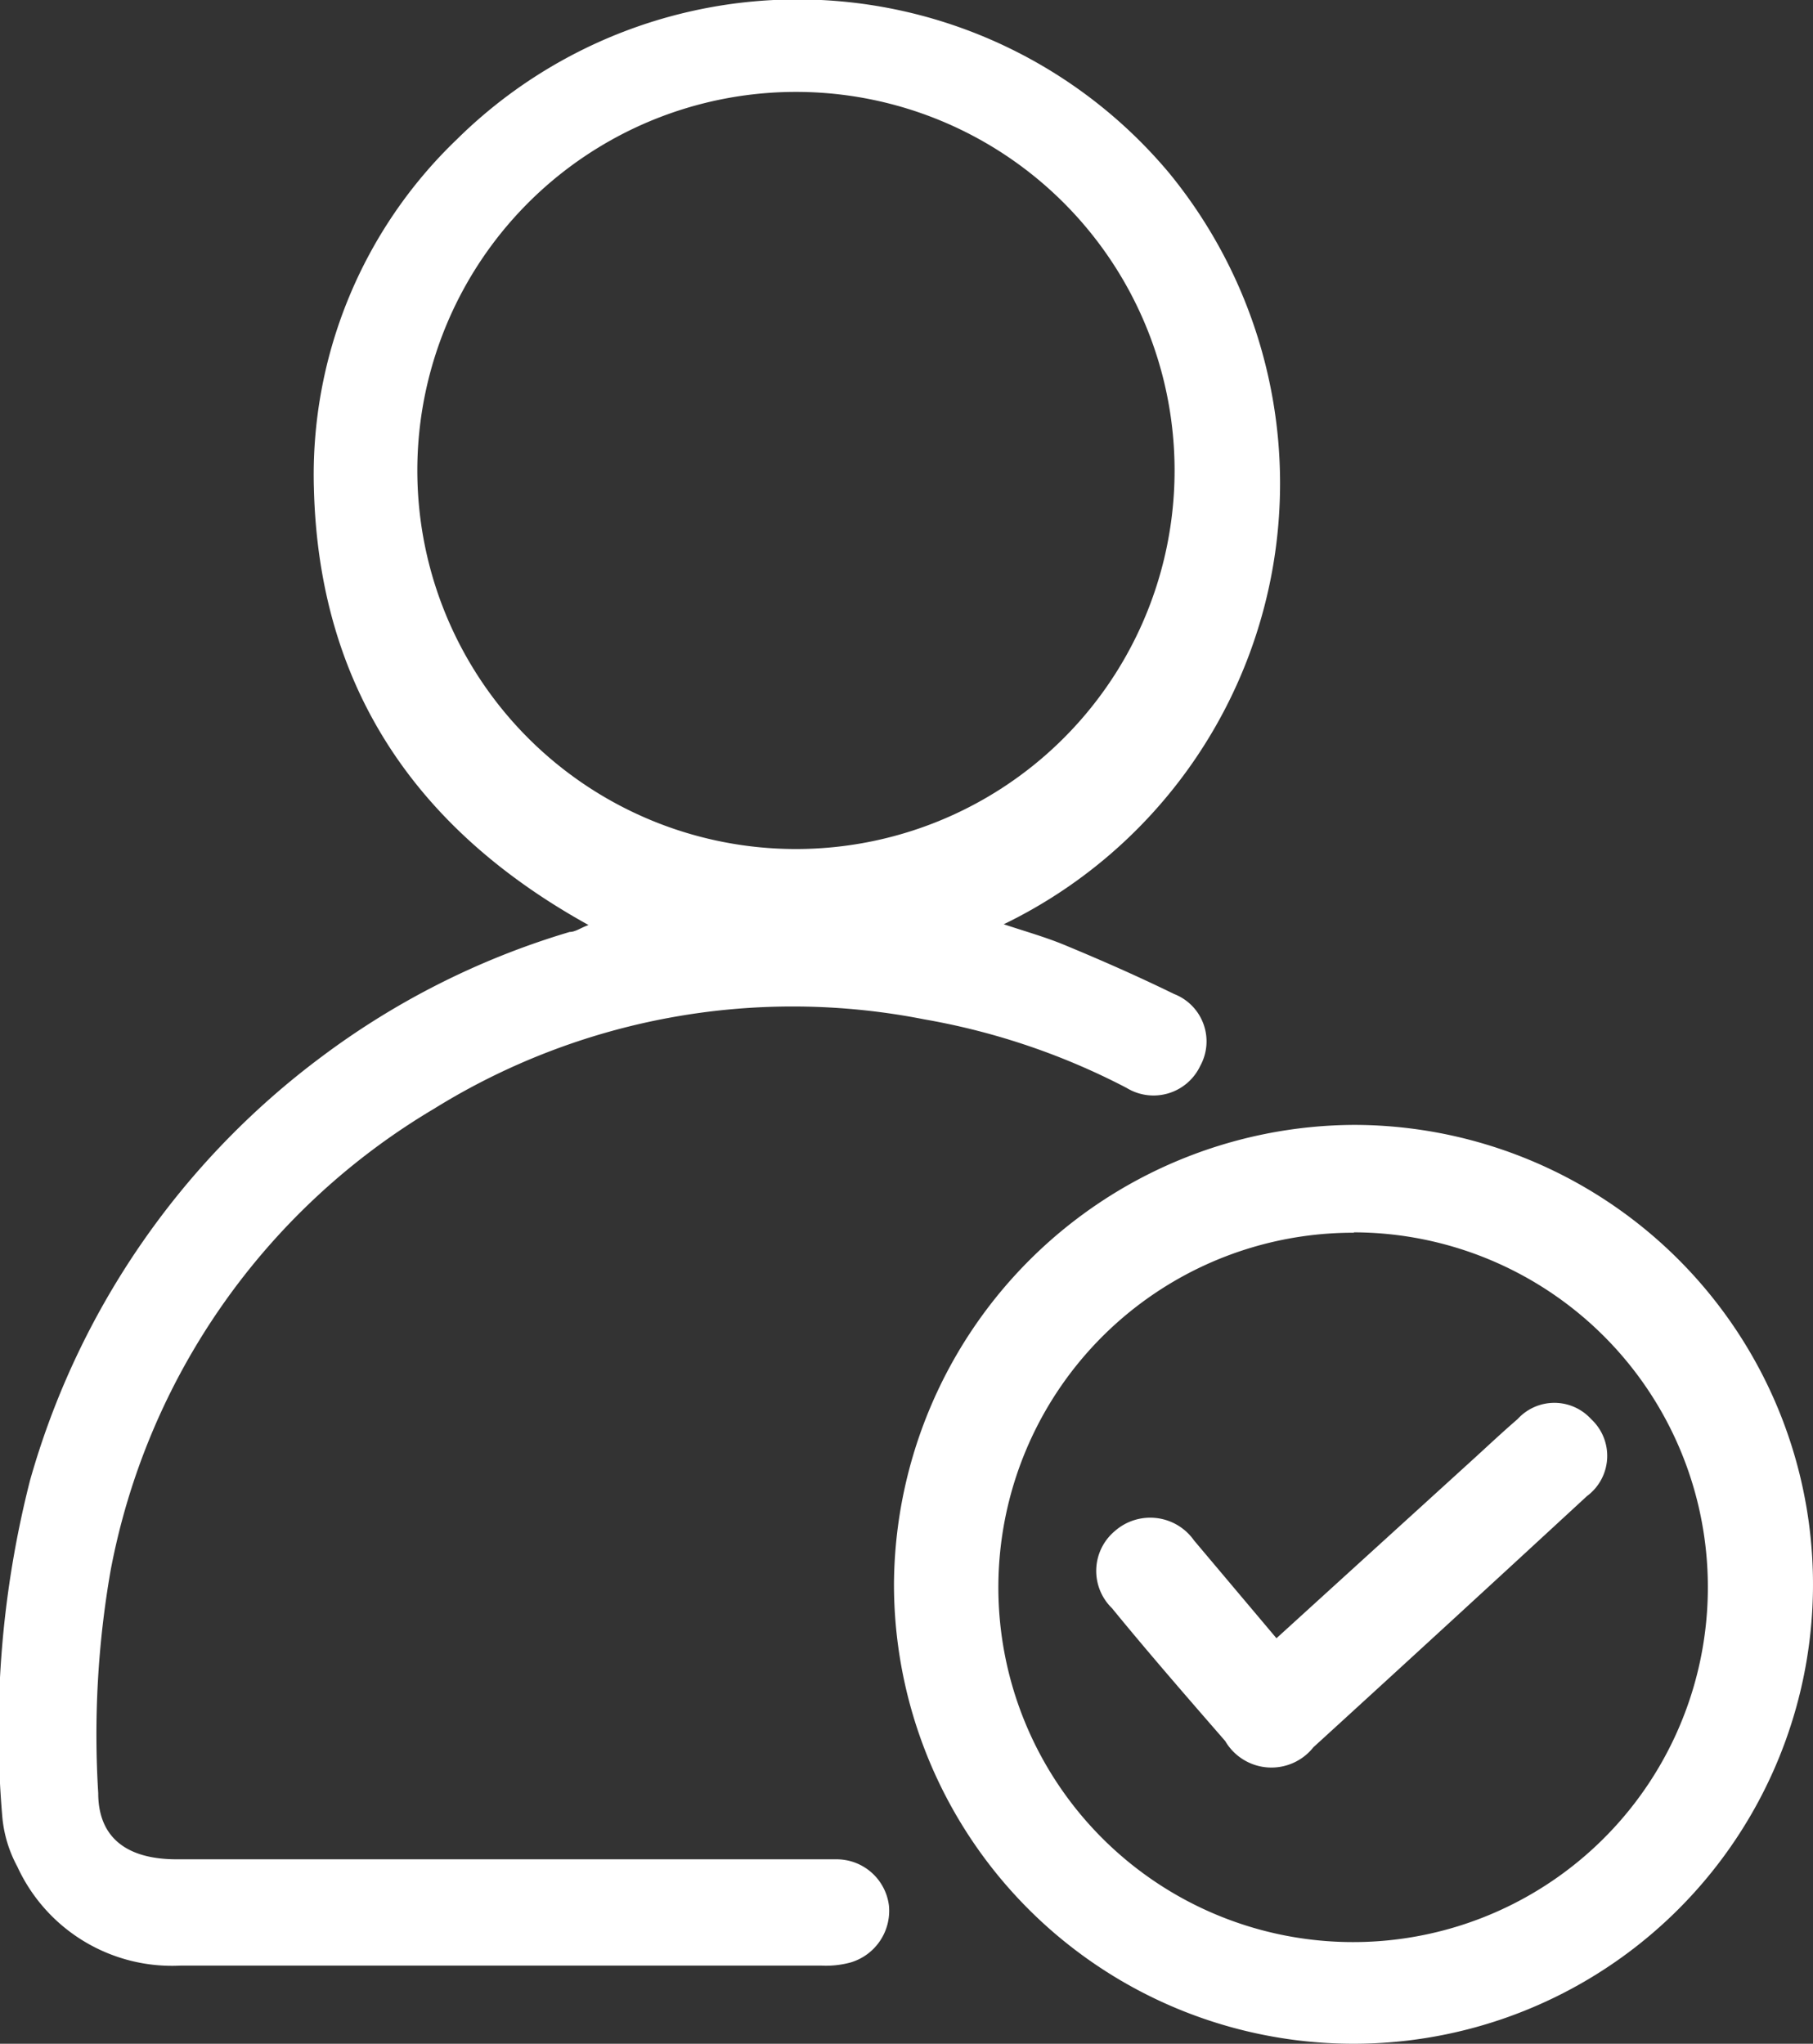 <svg xmlns="http://www.w3.org/2000/svg" viewBox="0 0 47.07 53.07"><rect x="0" y="0" width="47.07" height="53.07" fill="#333333" stroke="none"/><defs><style>.cls-1{fill:#fff;}</style></defs><g id="Capa_2" data-name="Capa 2"><g id="Capa_1-2" data-name="Capa 1"><g id="ypEejG"><path class="cls-1" d="M26.06,24c.57.19,1.11.34,1.63.56.94.39,1.87.8,2.79,1.25a1.32,1.32,0,0,1,.68,1.87,1.34,1.34,0,0,1-1.91.57A18,18,0,0,0,24,26.47a17.65,17.65,0,0,0-12.73,2.32,17.77,17.77,0,0,0-8.4,12,24.8,24.8,0,0,0-.32,5.77c0,1.15.73,1.71,2,1.72H16.4c1.77,0,3.54,0,5.31,0a1.37,1.37,0,0,1,1.37,1.21,1.4,1.4,0,0,1-1,1.47,2.46,2.46,0,0,1-.77.08H4.7A4.42,4.42,0,0,1,.45,48.47a3.33,3.33,0,0,1-.39-1.29,26.28,26.28,0,0,1,.72-8.74,20.75,20.75,0,0,1,7.57-11,20.44,20.44,0,0,1,6.44-3.24c.15,0,.29-.11.49-.18-4.5-2.49-7-6.2-7.13-11.33a12.06,12.06,0,0,1,3.71-9.07,12.58,12.58,0,0,1,18.5.88A12.72,12.72,0,0,1,26.06,24Zm4.43-11.47a9.83,9.83,0,1,0-19.65,0,9.83,9.83,0,0,0,19.65,0Z"/><path class="cls-1" d="M35.16,29.21A11.93,11.93,0,1,1,23.21,41.1,12,12,0,0,1,35.16,29.21Zm0,2.8a9.21,9.21,0,1,0,9.18,9.18A9.21,9.21,0,0,0,35.14,32Z"/><path class="cls-1" d="M33.14,42.54l5-4.55c.42-.38.83-.77,1.26-1.14a1.29,1.29,0,0,1,1.91,0,1.3,1.3,0,0,1-.11,2q-3.54,3.27-7.1,6.52a1.39,1.39,0,0,1-2.29-.16c-1-1.15-2-2.3-2.94-3.45a1.35,1.35,0,0,1,.07-2A1.39,1.39,0,0,1,31,40Z"/></g></g></g></svg>